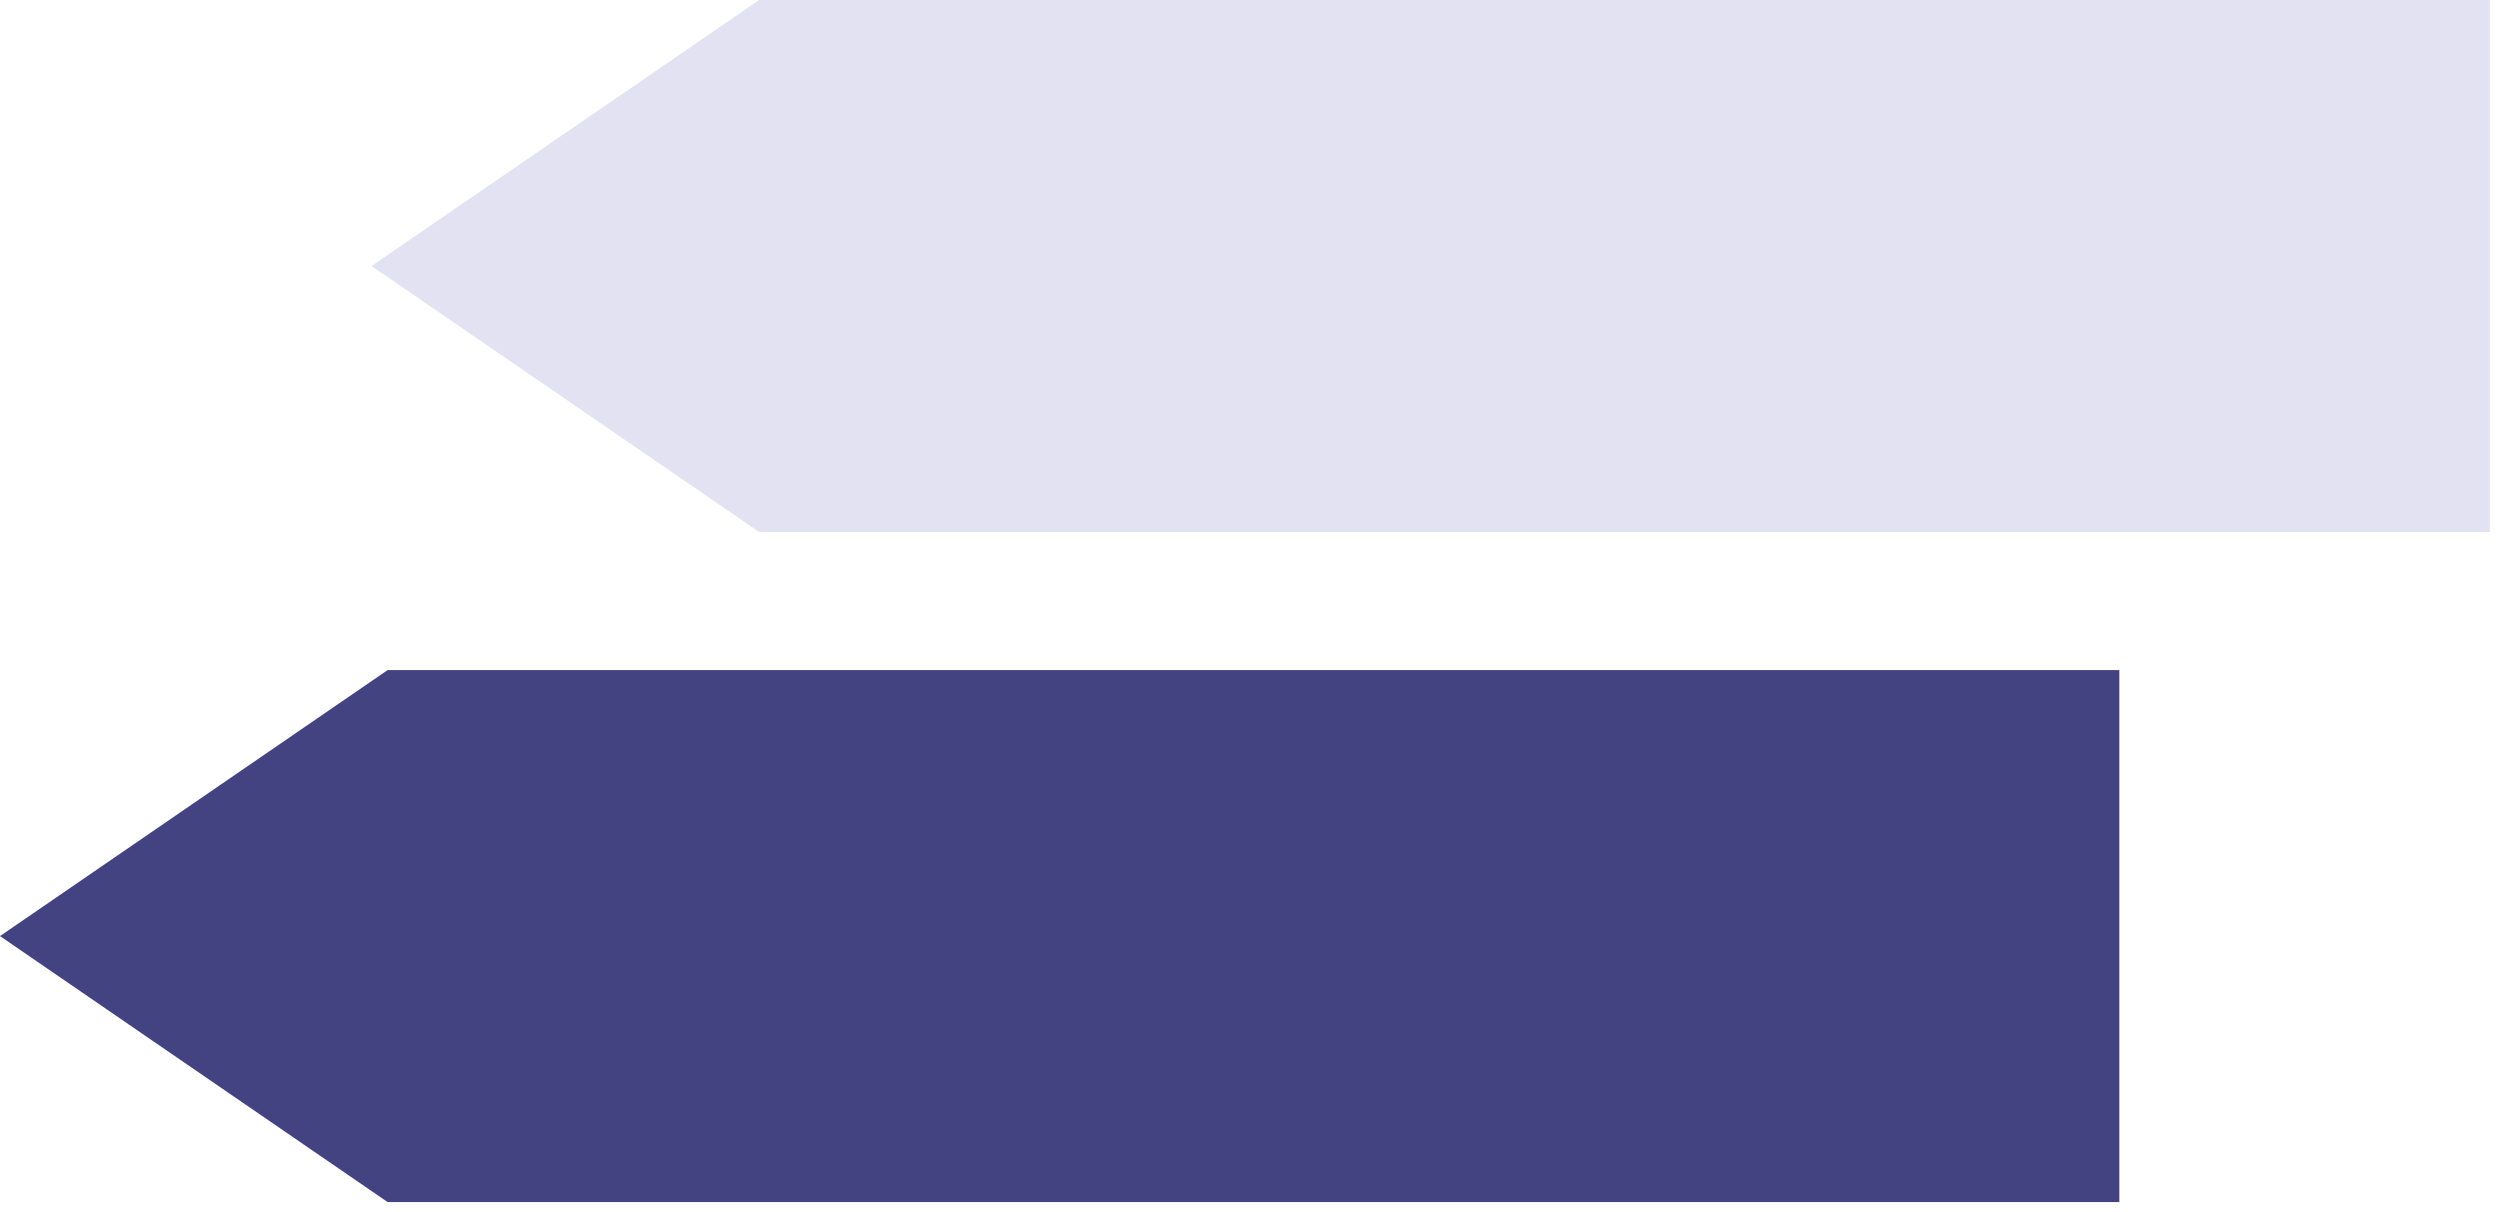 <svg width="99" height="48" viewBox="0 0 99 48" fill="none" xmlns="http://www.w3.org/2000/svg">
<path d="M83.926 47.602H15.35L0 37.069L15.35 26.535H83.926V47.602Z" fill="#434382"/>
<path d="M98.599 21.067H30.063L14.713 10.534L30.063 0H98.599V21.067Z" fill="#E2E2F2"/>
</svg>
